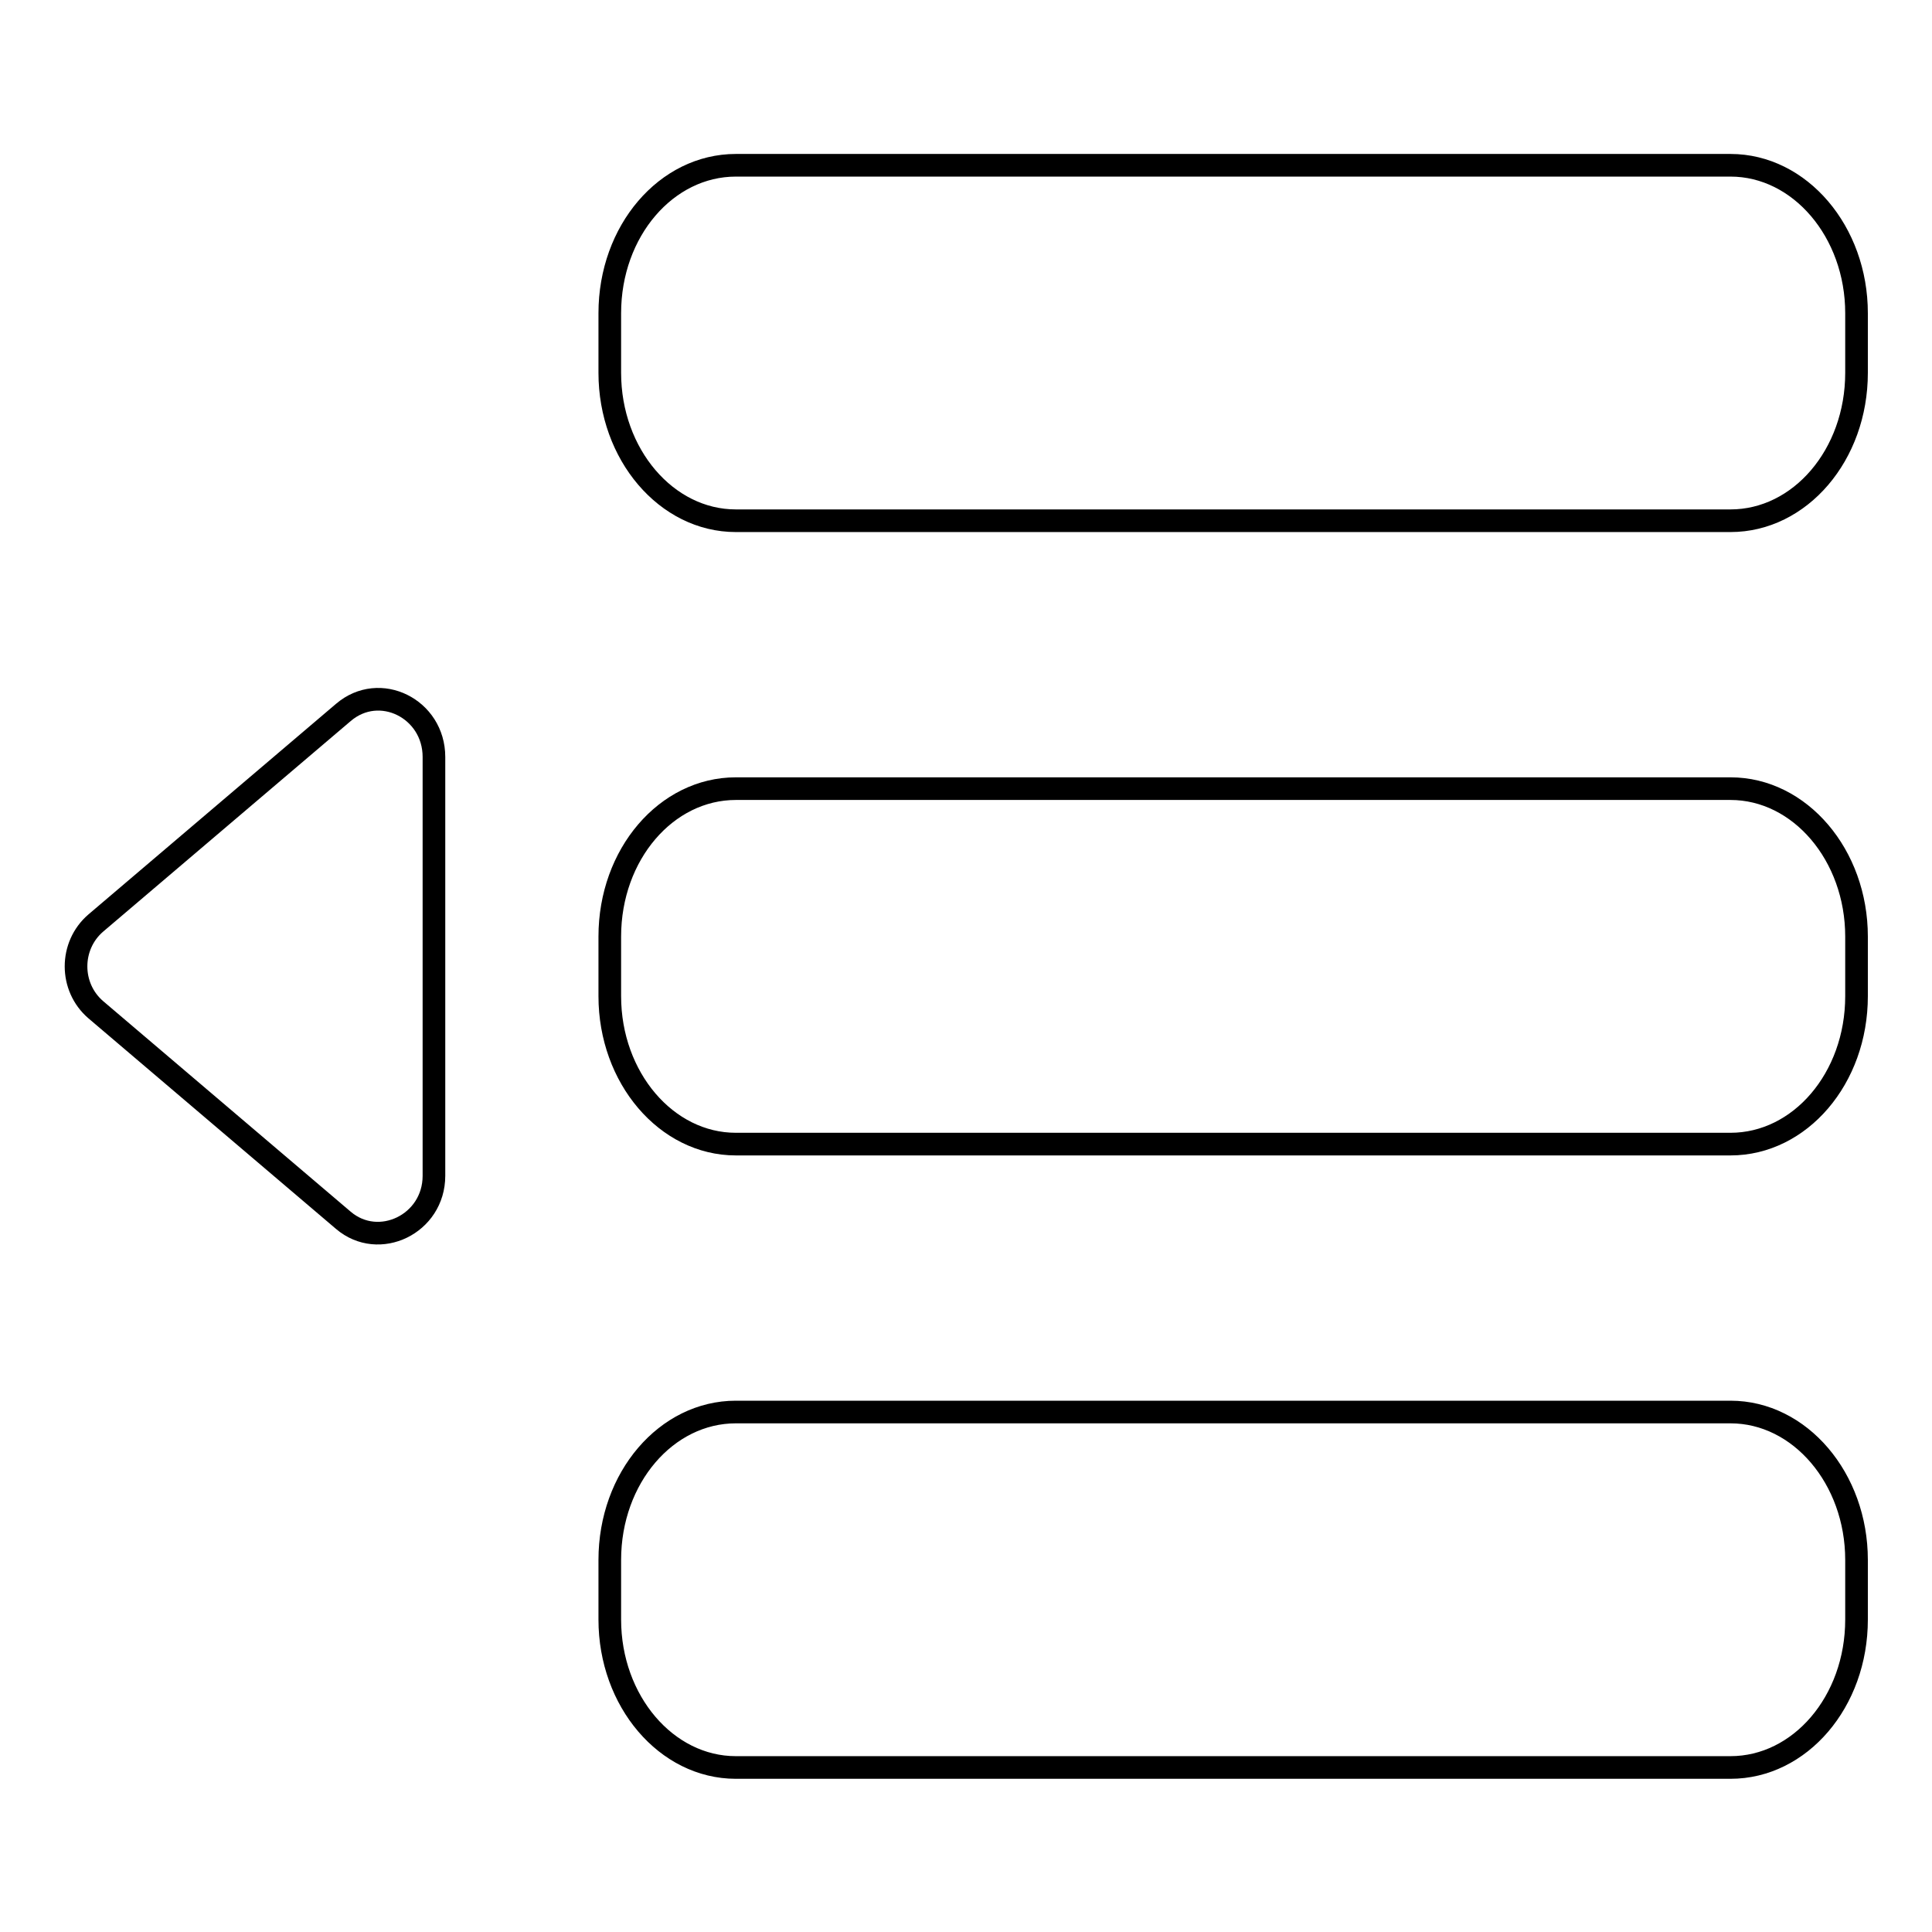 <?xml version="1.0" encoding="utf-8"?>
<!-- Svg Vector Icons : http://www.onlinewebfonts.com/icon -->
<!DOCTYPE svg PUBLIC "-//W3C//DTD SVG 1.1//EN" "http://www.w3.org/Graphics/SVG/1.1/DTD/svg11.dtd">
<svg version="1.1" xmlns="http://www.w3.org/2000/svg" xmlns:xlink="http://www.w3.org/1999/xlink" x="0px" y="0px" viewBox="0 0 256 256" enable-background="new 0 0 256 256" xml:space="preserve">
<g><g><path stroke-width="3" fill-opacity="0" stroke="#000000"  d="M57.5,155.8v-55.5c0-6.4-7.2-10-12-5.9l-32.8,27.9c-3.5,3-3.5,8.5,0,11.5l32.8,27.9C50.2,165.7,57.5,162.2,57.5,155.8z M97.5,69c-9.2,0-16.7-8.8-16.7-19.6v-7.9c0-10.9,7.5-19.6,16.7-19.6h131.8c9.2,0,16.7,8.8,16.7,19.6v7.9c0,10.9-7.5,19.6-16.7,19.6H97.5z M97.5,151.6c-9.2,0-16.7-8.8-16.7-19.6v-7.9c0-10.9,7.5-19.6,16.7-19.6h131.8c9.2,0,16.7,8.8,16.7,19.6v7.9c0,10.9-7.5,19.6-16.7,19.6H97.5z M97.5,234.2c-9.2,0-16.7-8.8-16.7-19.6v-7.9c0-10.9,7.5-19.6,16.7-19.6h131.8c9.2,0,16.7,8.8,16.7,19.6v7.9c0,10.9-7.5,19.6-16.7,19.6H97.5z"/></g></g>
</svg>